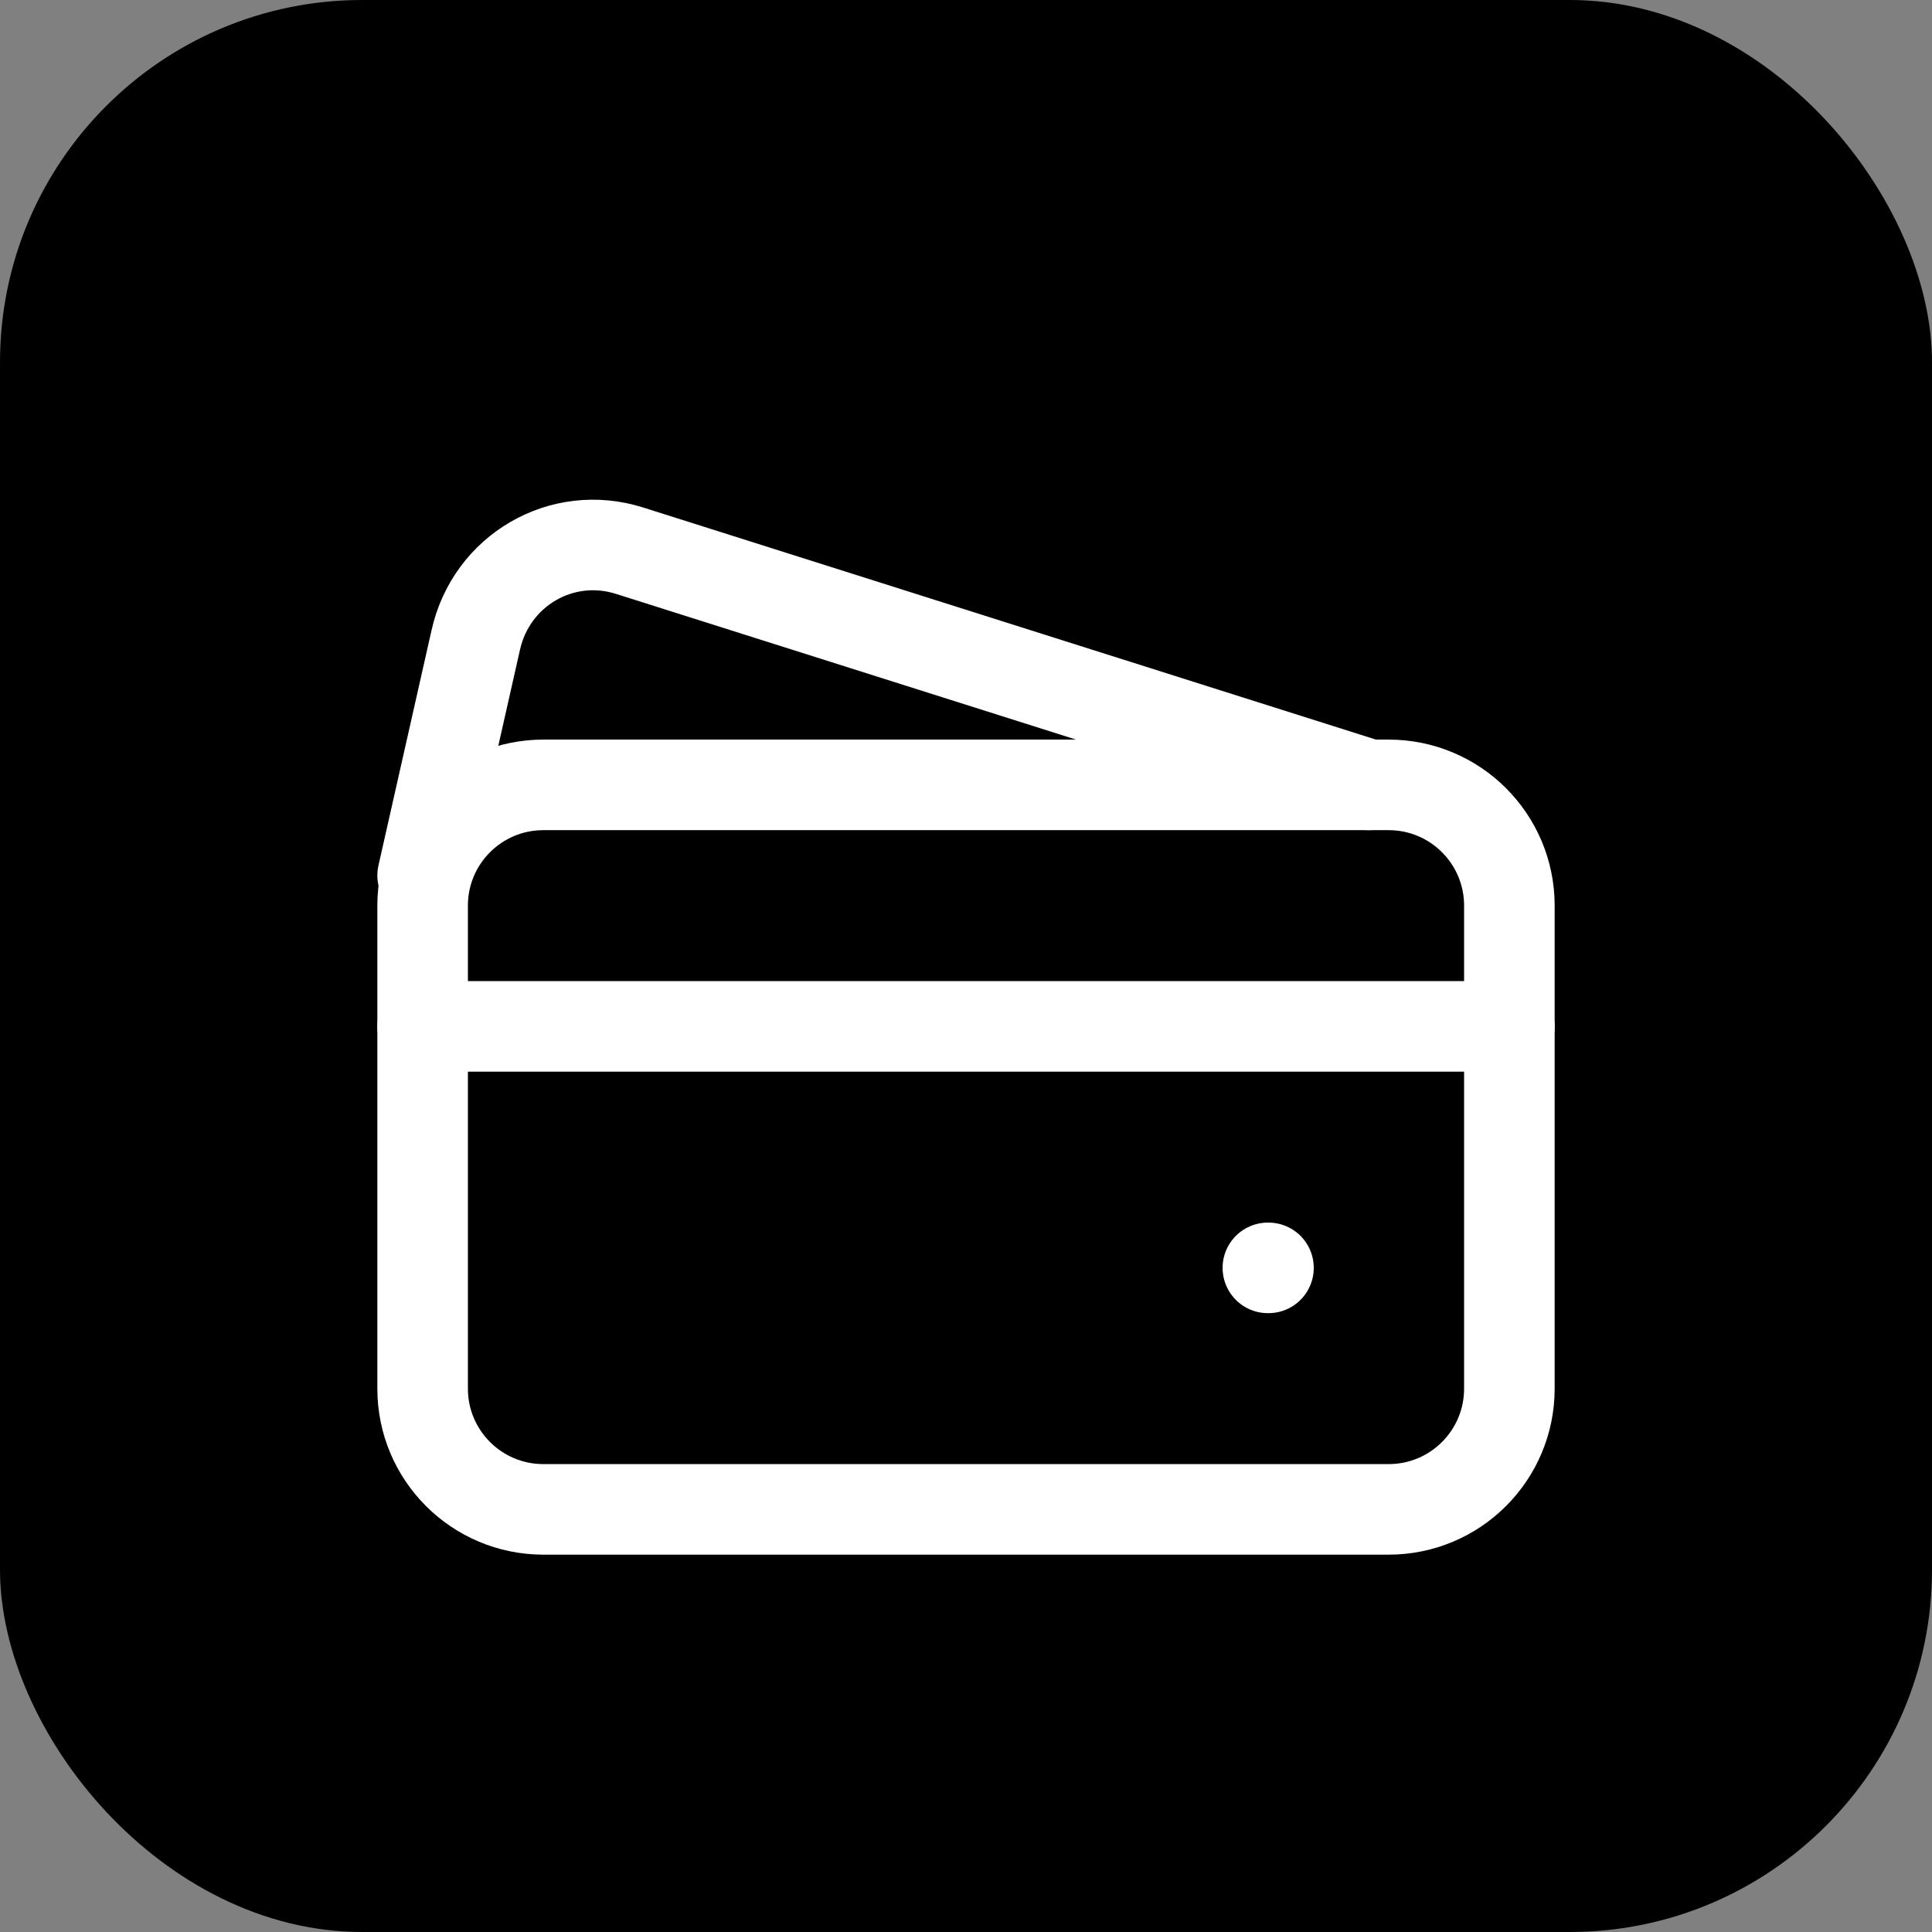 <svg xmlns="http://www.w3.org/2000/svg" viewBox="0 0 32 32">
  <rect x="0" y="0" width="32" height="32" fill="#808080" stroke="none"/>
  <rect width="32" height="32" rx="6" fill="hsl(152, 76%, 32%)"/>
  <g transform="translate(6, 6)" stroke="white" stroke-width="1.5" stroke-linecap="round" stroke-linejoin="round" fill="none">
    <path d="M17 7H3C1.895 7 1 7.895 1 9V17C1 18.105 1.895 19 3 19H17C18.105 19 19 18.105 19 17V9C19 7.895 18.105 7 17 7Z"/>
    <path d="M1 11H19"/>
    <path d="M15 15H15.01"/>
    <path d="M16.674 7L4.427 3.121C3.306 2.766 2.138 3.445 1.88 4.601L1 8.5"/>
  </g>
</svg>
